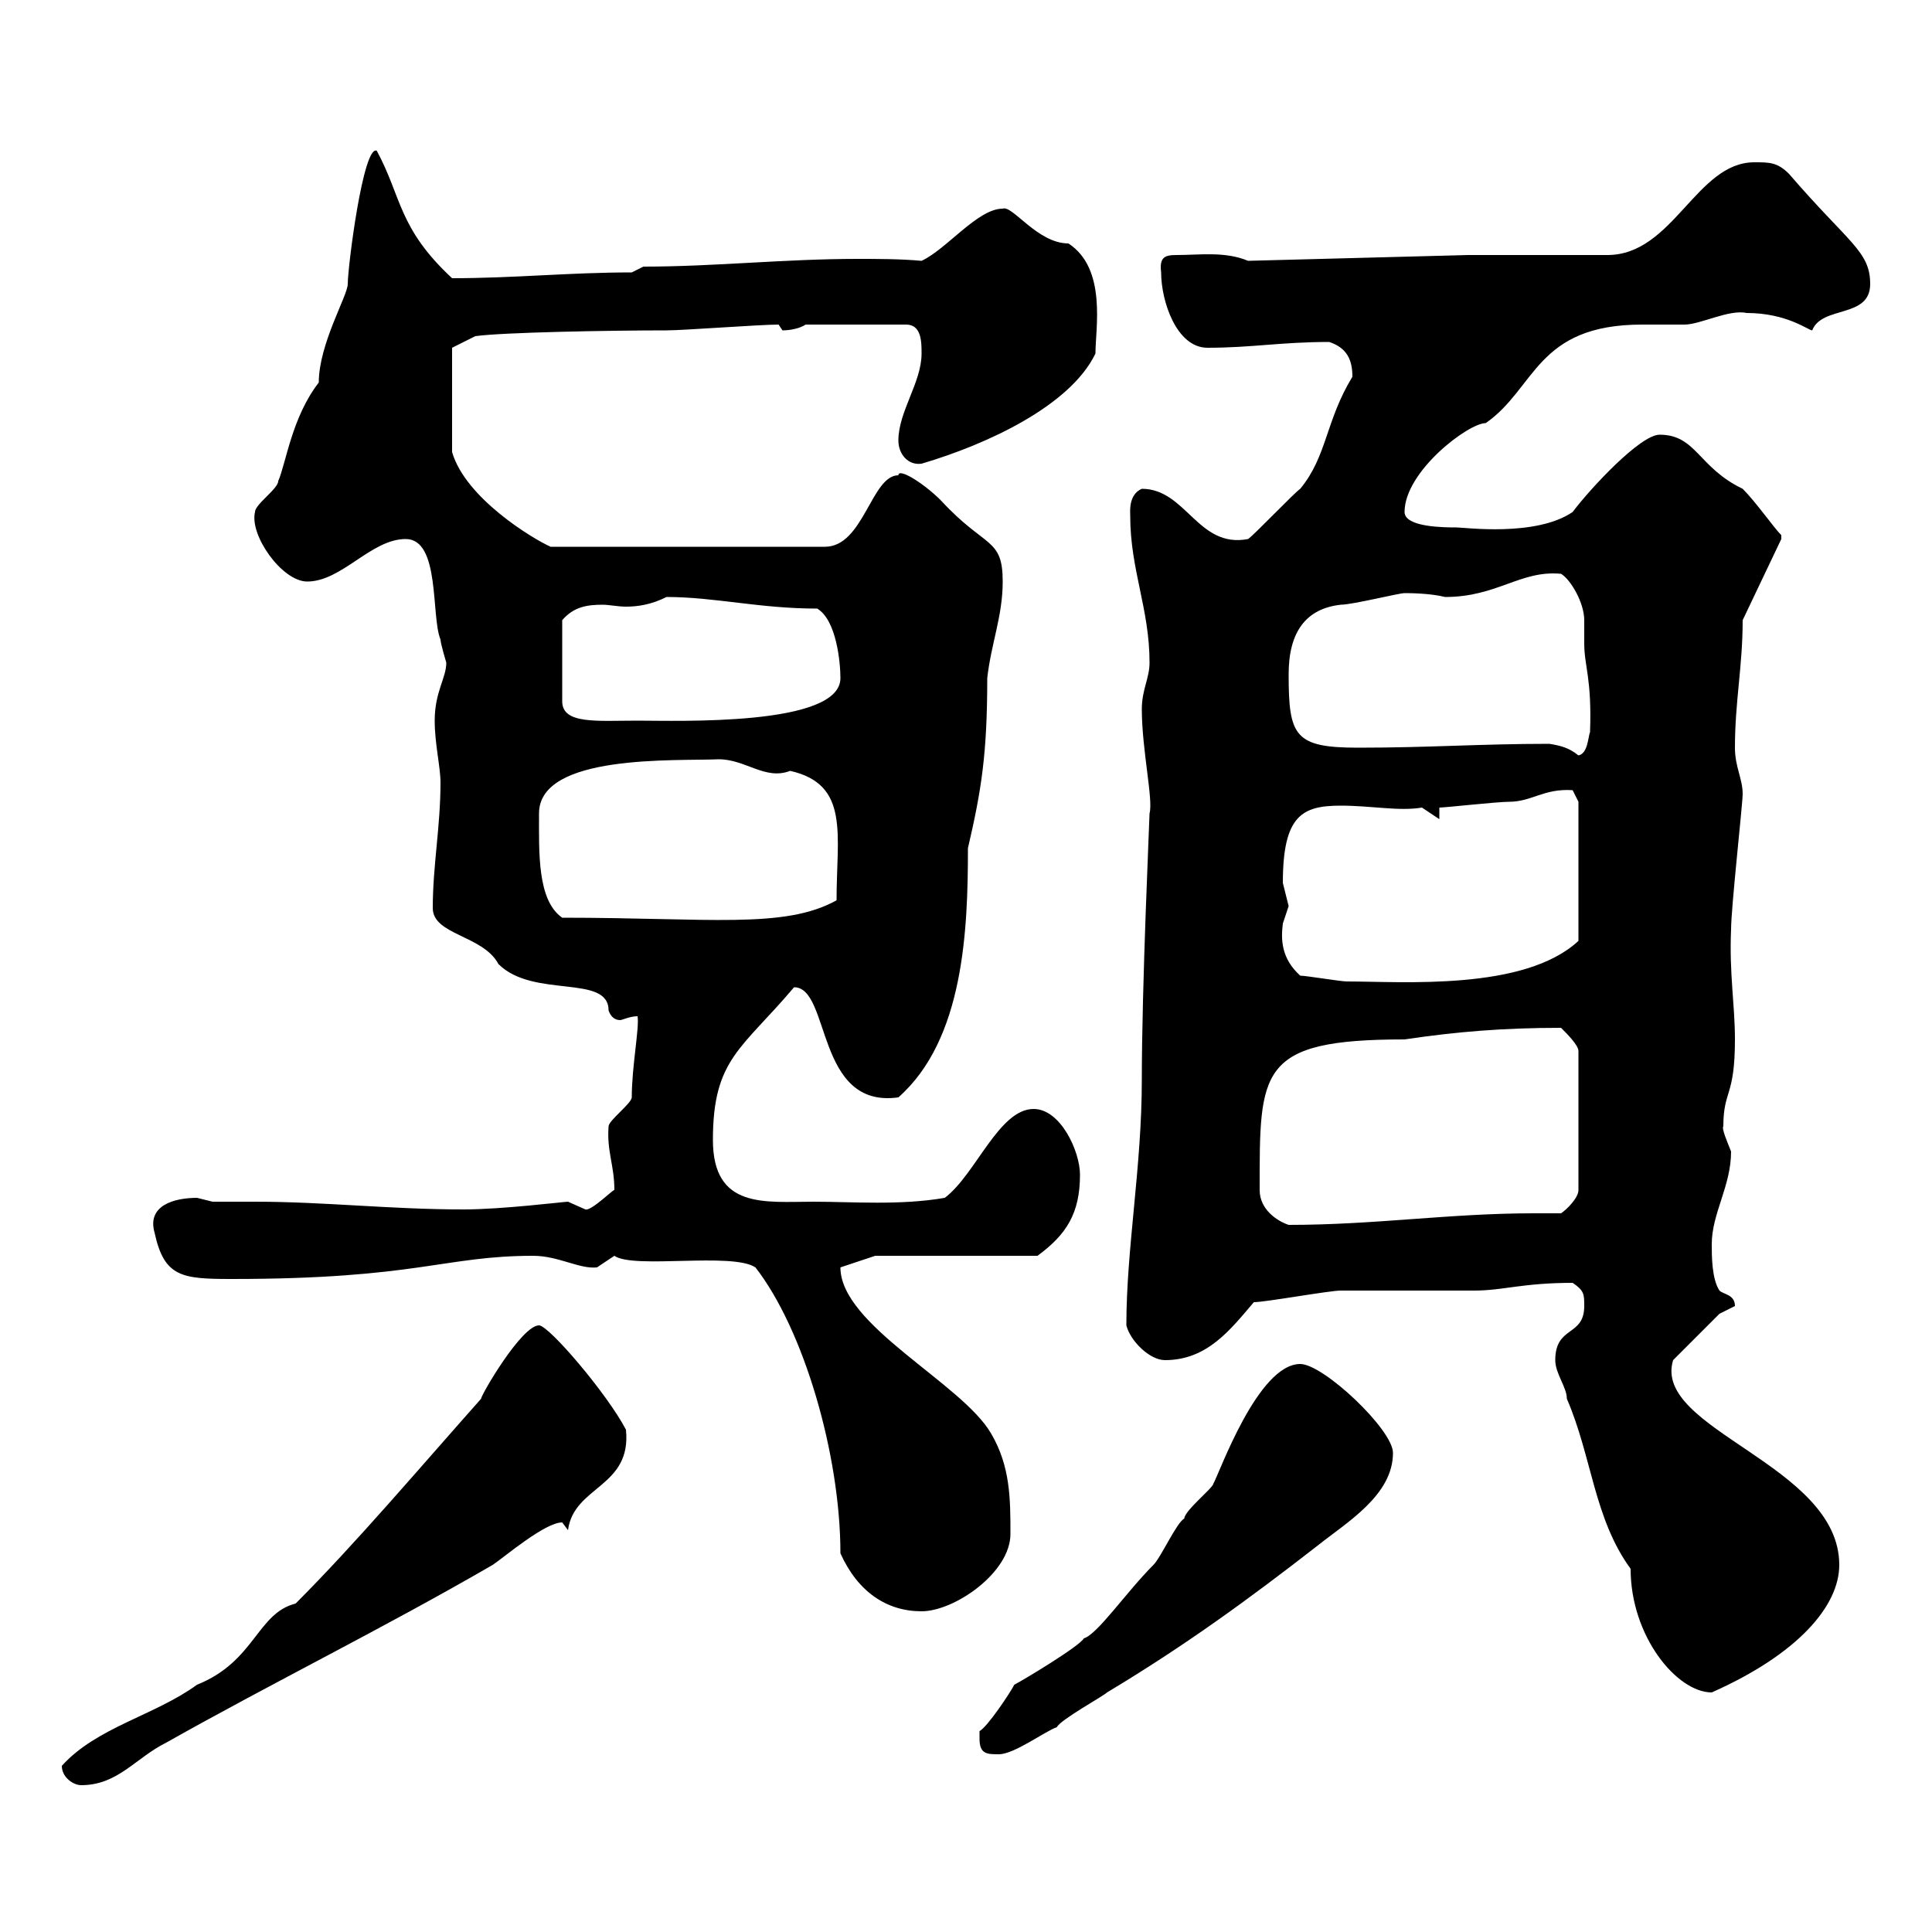 <svg xmlns="http://www.w3.org/2000/svg" xmlns:xlink="http://www.w3.org/1999/xlink" width="300" height="300"><path d="M9.60 274.20C9.60 276 11.40 277.20 12.60 277.20C18.30 277.20 21 273 25.80 270.60C42.30 261.30 59.40 252.90 76.50 243C78.30 241.80 84.60 236.40 87.30 236.40C87.30 236.40 88.20 237.60 88.20 237.60C89.10 230.70 98.10 231 97.20 222C94.20 216.30 85.20 205.80 83.70 205.80C81 205.80 74.70 216.60 74.70 217.20C65.10 228 55.20 239.70 45.90 249C39.90 250.50 39.60 258 30.60 261.60C24 266.40 15 268.20 9.60 274.20ZM152.10 270C152.10 272.40 153.30 272.40 155.10 272.40C157.50 272.40 162.30 268.80 164.10 268.20C164.70 267 171.30 263.40 171.90 262.80C183.90 255.60 193.80 248.40 204.60 240C209.10 236.40 216.30 232.20 216.30 225.60C216.30 222 205.50 211.80 201.90 211.80C195.30 211.80 189.30 228.90 188.40 230.40C188.40 231 183.90 234.60 183.90 235.80C182.70 236.40 180.30 241.80 179.10 243C174.90 247.20 170.40 253.80 168.30 254.40C167.70 255.60 158.70 261 157.50 261.60C156.90 262.80 153.30 268.20 152.10 268.80C152.10 268.80 152.10 270 152.10 270ZM241.50 211.20C241.50 213.30 243.30 215.40 243.30 217.20C247.20 226.20 247.50 235.80 253.20 243.60C253.20 254.10 260.40 262.80 265.80 262.80C279.30 256.80 285.60 249.30 285.60 243C285.60 227.40 256.50 222 259.80 211.20L267 204C267 204 269.40 202.80 269.40 202.80C269.40 201 267.60 201 267 200.40C265.80 198.60 265.80 195 265.80 193.20C265.80 188.40 268.80 184.20 268.80 178.80C268.20 177.30 267.30 175.20 267.60 174.90C267.60 169.20 269.40 170.40 269.40 161.40C269.40 156 268.50 151.20 268.80 144.30C268.80 141 270.60 124.80 270.60 123.30C270.60 120.90 269.40 119.10 269.40 116.10C269.40 108.90 270.60 103.50 270.60 96.30L276.60 83.70C276.60 83.70 276.60 83.70 276.60 83.10C275.40 81.90 272.70 78 270.60 75.90C263.70 72.60 263.40 67.50 257.70 67.50C254.70 67.50 246.90 75.90 244.20 79.50C238.50 83.40 227.40 81.90 226.20 81.90C224.40 81.90 218.10 81.90 218.10 79.50C218.10 73.20 228 65.70 230.70 65.70C238.50 60.30 238.50 50.40 255 50.40C257.40 50.40 259.20 50.40 261.60 50.40C264 50.40 268.50 48 271.20 48.60C277.50 48.60 280.80 51.30 281.40 51.30C282.90 47.40 290.40 49.50 290.40 44.10C290.40 39 287.10 37.80 277.80 27C276 25.20 274.80 25.20 272.40 25.20C263.40 25.20 259.80 39.60 249.60 39.60L228 39.60L193.80 40.50C190.20 39 186.30 39.60 182.70 39.60C180.90 39.60 180 39.90 180.30 42.30C180.30 46.80 182.70 54 187.50 54C194.40 54 198.90 53.10 206.40 53.10C209.10 54 210 55.80 210 58.50C205.80 65.40 206.10 70.80 201.90 75.90C201 76.50 194.70 83.10 193.80 83.70C186 85.20 184.20 75.90 177.30 75.90C175.20 76.80 175.50 79.50 175.50 80.10C175.50 88.50 178.50 94.50 178.50 102.90C178.50 105.30 177.30 107.10 177.30 110.10C177.30 116.40 179.10 124.20 178.50 126.30C178.50 127.20 177.30 153 177.30 167.70C177.30 181.20 174.90 193.80 174.90 205.80C175.50 208.20 178.50 211.20 180.90 211.20C187.50 211.20 191.10 206.40 194.70 202.20C196.50 202.20 206.40 200.40 208.20 200.40C210 200.40 227.10 200.40 228.90 200.40C233.40 200.40 236.40 199.20 244.20 199.20C246 200.40 246 201 246 202.80C246 207.60 241.50 205.80 241.50 211.20ZM95.40 195C98.40 197.10 113.70 194.40 117.30 196.80C124.80 206.40 130.50 225.90 130.50 241.20C133.20 247.20 137.70 250.20 143.10 250.20C148.20 250.20 156.90 244.20 156.90 238.20C156.90 232.80 156.90 227.70 153.90 222.60C149.40 214.80 130.50 205.80 130.50 196.80L135.90 195L161.10 195C165.60 191.70 167.70 188.40 167.70 182.40C167.70 178.80 164.70 172.20 160.50 172.20C155.10 172.20 151.50 182.40 146.70 186C139.80 187.20 132.30 186.60 126.30 186.60C118.80 186.60 110.70 187.80 110.70 177C110.70 164.40 115.20 162.90 123.30 153.30C129 153.30 126.60 172.20 139.50 170.40C149.70 161.40 150.30 144.30 150.30 131.70C152.40 122.70 153.30 117 153.30 105.30C153.90 99.90 155.70 95.70 155.70 90.30C155.70 83.40 153 85.20 146.10 77.70C143.40 75 139.50 72.60 139.50 73.80C135.30 73.80 134.10 84.90 128.10 84.90L85.50 84.90C82.80 83.70 72.30 77.40 70.20 70.20L70.20 54L73.80 52.20C78 51.60 94.80 51.30 103.50 51.30C106.20 51.30 117.90 50.40 120.90 50.40C120.90 50.40 121.50 51.30 121.50 51.30C122.70 51.30 124.20 51 125.10 50.40L140.70 50.40C143.10 50.40 143.10 53.10 143.10 54.90C143.10 59.40 139.50 63.90 139.50 68.40C139.50 70.50 141 72.30 143.10 72C153.30 69 166.20 63 170.10 54.90C170.10 51 171.90 41.70 165.90 37.80C161.10 37.80 157.20 31.80 155.70 32.40C151.80 32.40 147 38.70 143.10 40.50C139.80 40.20 136.20 40.20 133.20 40.20C121.80 40.20 111 41.40 99.90 41.40L98.10 42.30C88.50 42.30 79.80 43.20 70.20 43.20C61.80 35.40 62.40 30.60 58.50 23.40C56.40 22.50 54 41.40 54 44.10C54 45.90 49.50 53.40 49.50 59.40C45.30 64.80 44.40 72 43.20 74.70C43.20 75.90 39.60 78.30 39.60 79.50C38.70 83.10 43.80 90.30 47.70 90.30C53.10 90.30 57.60 83.70 63 83.70C68.40 83.70 66.90 95.70 68.40 99.30C68.40 99.90 69.30 102.90 69.30 102.90C69.30 105.30 67.50 107.40 67.50 111.90C67.50 115.50 68.40 119.10 68.40 121.50C68.40 128.40 67.20 134.40 67.20 141C67.20 145.20 75 145.20 77.40 149.70C82.80 155.10 94.50 151.20 94.50 156.90C94.80 157.80 95.40 158.40 96.30 158.40C96.60 158.40 97.80 157.80 99 157.80C99.30 159.60 98.10 165.60 98.10 170.40C98.10 171.30 94.50 174 94.50 174.90C94.20 178.80 95.40 180.90 95.40 184.80C95.40 184.50 91.80 188.10 90.90 187.80C90.90 187.80 88.20 186.60 88.20 186.60C87.60 186.60 78 187.80 72 187.80C60.60 187.80 50.40 186.60 39.60 186.60C37.20 186.60 35.10 186.60 33 186.60C33 186.60 30.60 186 30.60 186C27 186 22.80 187.20 24 191.40C25.50 198.30 28.20 198.60 36 198.60C64.80 198.60 69 195 82.80 195C86.70 195 90 197.10 92.70 196.80C92.70 196.80 95.40 195 95.40 195ZM195.60 184.80C195.60 166.20 195.30 161.40 218.10 161.40C226.20 160.20 233.40 159.60 242.40 159.60C243.30 160.50 245.10 162.30 245.10 163.20L245.10 184.80C245.10 186 243.30 187.80 242.40 188.40C241.20 188.40 239.70 188.40 238.20 188.40C225 188.40 213.60 190.20 200.10 190.20C198.30 189.60 195.60 187.80 195.60 184.80ZM201.90 151.50C198.90 148.80 198.90 145.80 199.20 143.40C199.20 143.40 200.10 140.70 200.10 140.70C200.10 140.70 199.20 137.10 199.20 137.10C199.20 126.60 202.20 125.10 208.20 125.10C213 125.10 217.20 126 220.80 125.40L223.50 127.20L223.50 125.40C224.40 125.40 232.50 124.50 234.30 124.50C237.90 124.50 239.70 122.40 244.20 122.70L245.10 124.50L245.10 146.10C236.70 153.90 217.80 152.40 209.10 152.40C208.20 152.40 202.80 151.50 201.90 151.50ZM83.70 126.30C83.70 117 105 118.20 111.60 117.90C115.80 117.90 118.80 121.20 122.70 119.70C132 121.80 129.90 129.60 129.90 139.80C121.80 144.30 110.10 142.50 87.30 142.50C83.40 139.80 83.70 132.30 83.70 126.30ZM240.60 115.50C229.80 115.50 222 116.10 210.90 116.10C201 116.10 200.10 114.30 200.10 104.70C200.10 98.10 202.80 94.50 208.20 93.90C210 93.90 217.20 92.10 218.10 92.10C218.70 92.10 222 92.10 224.40 92.70C232.50 92.70 236.10 88.50 242.40 89.10C243.90 90 246 93.60 246 96.30C246 97.80 246 99 246 99.90C246 103.50 247.20 105.30 246.90 113.70C246.60 114.30 246.60 117 245.10 117.30C243.60 116.10 242.40 115.80 240.60 115.50ZM103.50 92.70C111 92.70 117.90 94.50 126.90 94.50C129.90 96.30 130.50 102.90 130.50 105.30C130.50 112.80 105.30 111.90 99 111.90C92.70 111.90 87.30 112.50 87.30 108.90L87.30 96.30C89.10 94.20 91.20 93.90 93.60 93.90C94.50 93.90 96 94.20 97.20 94.20C99 94.20 101.10 93.90 103.50 92.70Z"/></svg>